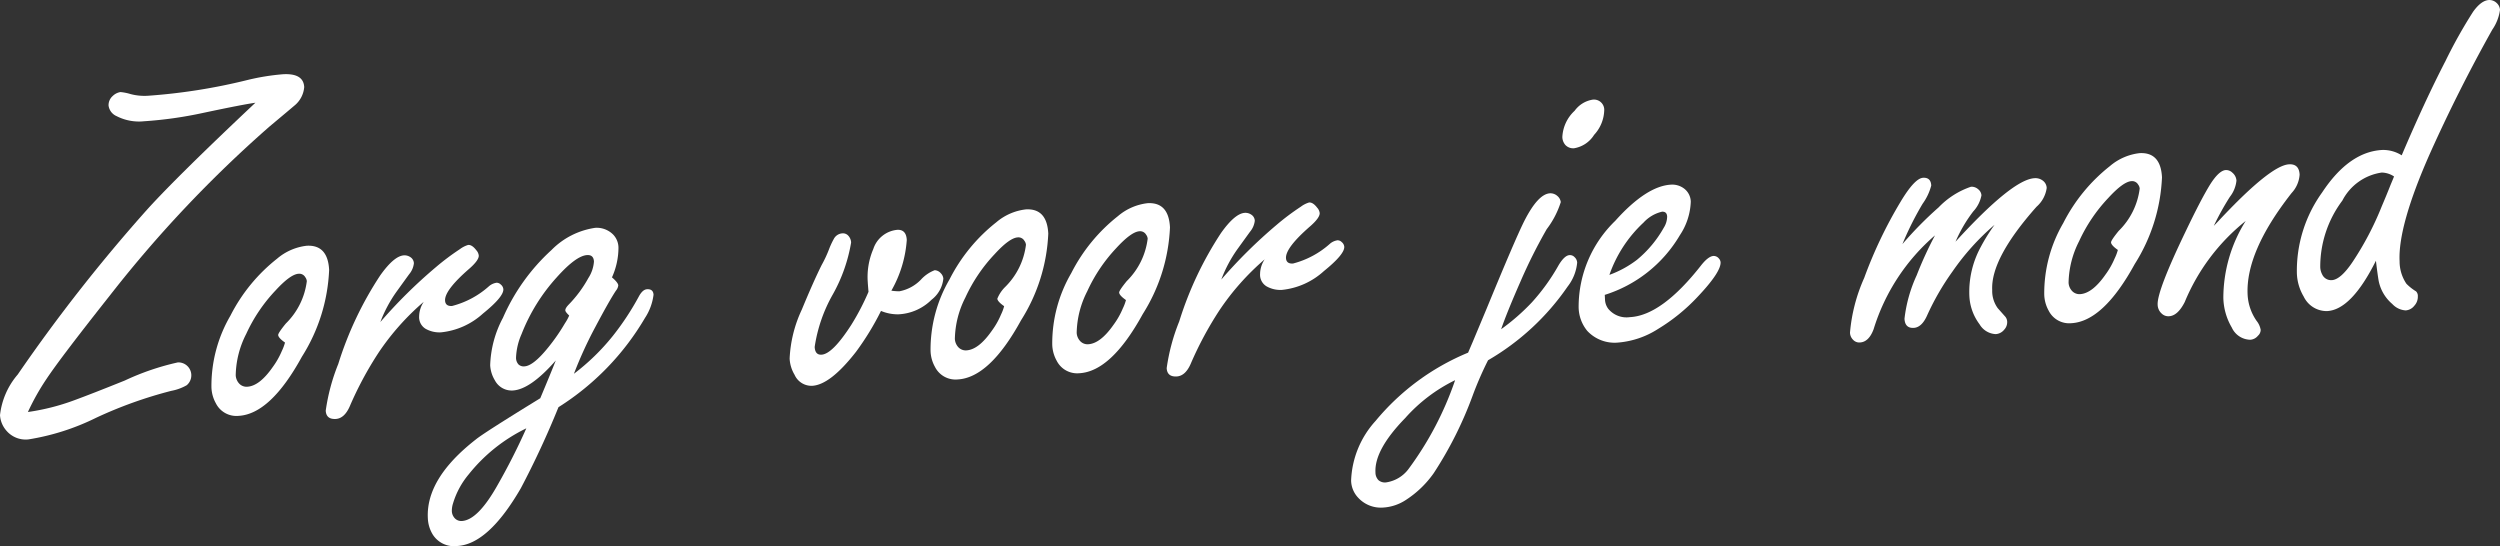 <svg xmlns="http://www.w3.org/2000/svg" width="161.195" height="35.212" viewBox="0 0 161.195 35.212"><rect x="0" y="0" width="161.195" height="35.212" fill="#333333" stroke="none"/><g transform="translate(0 0)"><path d="M1.8,26.565a14.349,14.349,0,0,0,2.978-.754q1.138-.417,3.267-1.275a16.438,16.438,0,0,1,3.422-1.169.834.834,0,0,1,.57,1.473,3.173,3.173,0,0,1-.992.361,27.665,27.665,0,0,0-4.834,1.73,15.267,15.267,0,0,1-4.372,1.4,1.629,1.629,0,0,1-1.4-.533A1.68,1.68,0,0,1,0,26.77a4.836,4.836,0,0,1,1.142-2.621A106.553,106.553,0,0,1,9.536,13.457q1.948-2.141,6.932-6.833-.872.124-3.4.662a25.873,25.873,0,0,1-3.784.533,3.164,3.164,0,0,1-1.772-.334A.861.861,0,0,1,7,6.808a.785.785,0,0,1,.267-.618.918.918,0,0,1,.5-.254,3.226,3.226,0,0,1,.653.13,3.515,3.515,0,0,0,1.166.105A37.579,37.579,0,0,0,15.93,5.165a14.578,14.578,0,0,1,2.334-.379q1.305-.066,1.351.829a1.718,1.718,0,0,1-.651,1.21q-.161.14-1.59,1.336A79.351,79.351,0,0,0,7.086,19.05Q3.923,23.044,3,24.431A15.219,15.219,0,0,0,1.8,26.565Z" fill="#fff"/><path d="M19.783,15.845q1.356-.069,1.439,1.559A11.334,11.334,0,0,1,19.466,23q-2.034,3.713-4.1,3.815A1.479,1.479,0,0,1,13.917,26a2.238,2.238,0,0,1-.284-1.046,8.98,8.98,0,0,1,1.224-4.6,11.038,11.038,0,0,1,3.013-3.678A3.559,3.559,0,0,1,19.783,15.845Zm-1.406,6.242c-.287-.2-.434-.365-.44-.484q-.008-.13.493-.743a4.62,4.62,0,0,0,1.353-2.73.493.493,0,0,0-.1-.257.441.441,0,0,0-.426-.222q-.529.027-1.5,1.087a10.3,10.3,0,0,0-1.88,2.789,6.063,6.063,0,0,0-.678,2.662.838.838,0,0,0,.173.483.649.649,0,0,0,.561.264q.794-.039,1.643-1.257a5.1,5.1,0,0,0,.594-1.043A3.14,3.14,0,0,0,18.377,22.087Z" fill="#fff"/><path d="M24.524,20.764a31.975,31.975,0,0,1,3.568-3.527,15.814,15.814,0,0,1,1.563-1.174,1.717,1.717,0,0,1,.534-.271c.166-.009.336.1.514.333a.618.618,0,0,1,.167.351q.015.294-.588.83-1.619,1.4-1.585,2.072c.013.249.161.367.447.352a5.688,5.688,0,0,0,2.39-1.28.977.977,0,0,1,.485-.22.382.382,0,0,1,.271.117.435.435,0,0,1,.165.3q.025.488-1.313,1.569a4.716,4.716,0,0,1-2.707,1.213,1.816,1.816,0,0,1-.988-.226.873.873,0,0,1-.422-.8,1.74,1.74,0,0,1,.3-.945,16.164,16.164,0,0,0-2.917,3.282,22.645,22.645,0,0,0-1.863,3.474q-.342.768-.9.8c-.408.021-.623-.158-.642-.538a12.768,12.768,0,0,1,.809-3.012,22.523,22.523,0,0,1,2.7-5.7q.9-1.271,1.541-1.3a.67.67,0,0,1,.4.111.489.489,0,0,1,.234.4,1.314,1.314,0,0,1-.3.7q-.063.084-.821,1.135A8.611,8.611,0,0,0,24.524,20.764Z" fill="#fff"/><path d="M37.006,24.1a14.176,14.176,0,0,0,2.512-2.445A17.4,17.4,0,0,0,41.2,19.1q.241-.437.524-.451c.265-.013.4.106.415.355a3.511,3.511,0,0,1-.554,1.5,16.919,16.919,0,0,1-5.576,5.751,56.881,56.881,0,0,1-2.422,5.216q-2.1,3.633-4.119,3.735a1.619,1.619,0,0,1-1.563-.737,2.179,2.179,0,0,1-.319-1.062q-.129-2.557,3.093-5.07.509-.42,4.157-2.66.651-1.551,1-2.434-1.646,1.88-2.785,1.936a1.225,1.225,0,0,1-1.145-.66,2.093,2.093,0,0,1-.3-.965,6.933,6.933,0,0,1,.823-3.062,12.888,12.888,0,0,1,3.128-4.369,4.957,4.957,0,0,1,2.829-1.434,1.5,1.5,0,0,1,1.131.417,1.228,1.228,0,0,1,.36.895,4.663,4.663,0,0,1-.419,1.883c.265.226.4.4.407.517a.639.639,0,0,1-.147.335q-.418.624-1.326,2.336A26.246,26.246,0,0,0,37.006,24.1Zm-3.07,3.518a10.712,10.712,0,0,0-3.712,2.964,5.287,5.287,0,0,0-1.015,1.88,1.548,1.548,0,0,0-.075.493.694.694,0,0,0,.118.37.577.577,0,0,0,.526.268q1.027-.054,2.288-2.288A41.145,41.145,0,0,0,33.936,27.619ZM36.7,20.345c-.163-.155-.246-.265-.249-.331-.005-.1.072-.226.229-.386a7.836,7.836,0,0,0,1.256-1.7,2.253,2.253,0,0,0,.361-1.064c-.015-.292-.16-.432-.435-.417q-.712.034-1.967,1.438a11.848,11.848,0,0,0-2.266,3.657,4.132,4.132,0,0,0-.356,1.52.636.636,0,0,0,.156.433.483.483,0,0,0,.387.127q.579-.03,1.56-1.255a12.265,12.265,0,0,0,1.051-1.523A2.842,2.842,0,0,0,36.7,20.345Z" fill="#fff"/><path d="M56.805,20.048A17.58,17.58,0,0,1,55.2,22.676q-1.665,2.141-2.838,2.2a1.192,1.192,0,0,1-1.13-.711,2.247,2.247,0,0,1-.318-1.044,8.284,8.284,0,0,1,.785-3.158q.753-1.82,1.279-2.874a7.782,7.782,0,0,0,.465-.988,5.011,5.011,0,0,1,.314-.684.668.668,0,0,1,.577-.372.459.459,0,0,1,.356.145.686.686,0,0,1,.188.448A10.281,10.281,0,0,1,53.7,18.98a9.729,9.729,0,0,0-1.171,3.389c.018.349.163.515.439.5q.709-.036,1.924-1.927A15.554,15.554,0,0,0,56,18.815c-.024-.27-.041-.477-.048-.618a4.56,4.56,0,0,1,.357-2.141,1.8,1.8,0,0,1,1.545-1.237q.578-.029.613.654a7.647,7.647,0,0,1-.994,3.268A3.075,3.075,0,0,0,58,18.78a2.6,2.6,0,0,0,1.387-.757,2.3,2.3,0,0,1,.88-.6.548.548,0,0,1,.391.192.559.559,0,0,1,.167.352,1.962,1.962,0,0,1-.76,1.359,3.239,3.239,0,0,1-2.139.941A2.779,2.779,0,0,1,56.805,20.048Z" fill="#fff"/><path d="M66.152,13.5q1.356-.069,1.439,1.559a11.342,11.342,0,0,1-1.756,5.592q-2.034,3.713-4.1,3.816a1.483,1.483,0,0,1-1.45-.81A2.238,2.238,0,0,1,60,22.613a8.977,8.977,0,0,1,1.225-4.6,11.042,11.042,0,0,1,3.012-3.679A3.565,3.565,0,0,1,66.152,13.5Zm-1.407,6.242c-.286-.2-.433-.365-.439-.483a2.208,2.208,0,0,1,.493-.744,4.62,4.62,0,0,0,1.353-2.73.489.489,0,0,0-.1-.257.442.442,0,0,0-.425-.222q-.531.027-1.5,1.087a10.327,10.327,0,0,0-1.881,2.789,6.091,6.091,0,0,0-.678,2.663.844.844,0,0,0,.173.482.656.656,0,0,0,.563.265q.792-.041,1.641-1.258a4.984,4.984,0,0,0,.594-1.043A3.005,3.005,0,0,0,64.745,19.744Z" fill="#fff"/><path d="M74,13.1q1.356-.069,1.438,1.56a11.348,11.348,0,0,1-1.756,5.592q-2.034,3.709-4.1,3.814a1.481,1.481,0,0,1-1.45-.808,2.253,2.253,0,0,1-.285-1.046,8.992,8.992,0,0,1,1.225-4.6,11.054,11.054,0,0,1,3.013-3.679A3.574,3.574,0,0,1,74,13.1ZM72.6,19.347c-.287-.2-.433-.365-.439-.483q-.007-.13.493-.743A4.63,4.63,0,0,0,74,15.39a.486.486,0,0,0-.1-.256.443.443,0,0,0-.427-.223q-.528.029-1.5,1.088A10.294,10.294,0,0,0,70.1,18.788a6.087,6.087,0,0,0-.677,2.662.82.82,0,0,0,.173.481.647.647,0,0,0,.561.266q.793-.039,1.643-1.258a5,5,0,0,0,.593-1.043A2.974,2.974,0,0,0,72.6,19.347Z" fill="#fff"/><path d="M78.746,18.024A32.031,32.031,0,0,1,82.312,14.5a15.649,15.649,0,0,1,1.565-1.174,1.668,1.668,0,0,1,.533-.271c.166-.009.337.1.515.333a.62.62,0,0,1,.166.35c.009.195-.185.473-.588.83q-1.617,1.4-1.585,2.073c.012.249.161.367.448.352a5.712,5.712,0,0,0,2.39-1.28.958.958,0,0,1,.484-.22.379.379,0,0,1,.272.117.437.437,0,0,1,.164.3q.024.488-1.313,1.568a4.716,4.716,0,0,1-2.706,1.214,1.81,1.81,0,0,1-.989-.227.87.87,0,0,1-.421-.8,1.733,1.733,0,0,1,.3-.946,16.2,16.2,0,0,0-2.917,3.283,22.664,22.664,0,0,0-1.863,3.472q-.342.77-.9.8c-.407.021-.622-.158-.641-.538a12.675,12.675,0,0,1,.809-3.013,22.49,22.49,0,0,1,2.695-5.7q.9-1.269,1.541-1.3a.67.67,0,0,1,.4.111.487.487,0,0,1,.235.4,1.328,1.328,0,0,1-.3.7c-.042.056-.314.434-.821,1.134A8.565,8.565,0,0,0,78.746,18.024Z" fill="#fff"/><path d="M94.66,22.739l.3-.7.9-2.151q1.846-4.488,2.417-5.625.89-1.759,1.667-1.8a.671.671,0,0,1,.472.173.611.611,0,0,1,.22.395,5.7,5.7,0,0,1-.907,1.745,33.659,33.659,0,0,0-1.672,3.333Q97.18,20.1,96.79,21.227a13.691,13.691,0,0,0,1.983-1.733,13.032,13.032,0,0,0,1.72-2.389c.254-.425.491-.645.712-.656a.406.406,0,0,1,.321.132.515.515,0,0,1,.167.35,2.948,2.948,0,0,1-.618,1.549,15.924,15.924,0,0,1-5.129,4.749,22.228,22.228,0,0,0-1,2.3,24.488,24.488,0,0,1-2.5,4.976,6.511,6.511,0,0,1-1.786,1.723,2.985,2.985,0,0,1-1.5.5,1.983,1.983,0,0,1-1.59-.639,1.657,1.657,0,0,1-.453-1.1,6.032,6.032,0,0,1,1.578-3.85A15.332,15.332,0,0,1,94.66,22.739Zm-.837,1.774A10.376,10.376,0,0,0,90.6,26.961Q88.615,29,88.687,30.453a.717.717,0,0,0,.193.506.634.634,0,0,0,.486.146,2.2,2.2,0,0,0,1.434-.84A20.985,20.985,0,0,0,93.823,24.513Zm8.831-18.081a.661.661,0,0,1,.782.712,2.425,2.425,0,0,1-.651,1.551,1.886,1.886,0,0,1-1.3.866.7.7,0,0,1-.541-.2.8.8,0,0,1-.207-.528,2.459,2.459,0,0,1,.792-1.69A1.778,1.778,0,0,1,102.654,6.432Z" fill="#fff"/><path d="M103.472,19.013l.015.293a1.06,1.06,0,0,0,.213.609,1.525,1.525,0,0,0,1.387.534q2.065-.1,4.619-3.368.452-.562.783-.578a.431.431,0,0,1,.339.162.412.412,0,0,1,.112.24q.033.634-1.478,2.23a11.964,11.964,0,0,1-2.548,2.071,5.61,5.61,0,0,1-2.573.881,2.411,2.411,0,0,1-1.994-.748,2.453,2.453,0,0,1-.56-1.572,7.71,7.71,0,0,1,2.356-5.523q2.025-2.259,3.612-2.339a1.267,1.267,0,0,1,.789.222,1.091,1.091,0,0,1,.474.875,4.146,4.146,0,0,1-.7,2.158A8.616,8.616,0,0,1,103.472,19.013Zm.3-1.29a6.7,6.7,0,0,0,1.775-.97,7.318,7.318,0,0,0,1.735-2.08,1.356,1.356,0,0,0,.212-.712c-.011-.218-.122-.322-.33-.311a2.337,2.337,0,0,0-1.191.7A8.352,8.352,0,0,0,103.771,17.723Z" fill="#fff"/><path d="M122.664,15.74A23.722,23.722,0,0,1,125,13.369a5.2,5.2,0,0,1,2.088-1.329.641.641,0,0,1,.472.172.541.541,0,0,1,.2.382,2.093,2.093,0,0,1-.528,1.038,9.143,9.143,0,0,0-1.144,1.952q3.675-4.023,5.1-4.095a.779.779,0,0,1,.523.153.617.617,0,0,1,.256.477,1.962,1.962,0,0,1-.653,1.209q-2.961,3.334-2.86,5.369a1.881,1.881,0,0,0,.357,1.174l.458.516a.542.542,0,0,1,.151.367.706.706,0,0,1-.19.5.763.763,0,0,1-.549.289,1.274,1.274,0,0,1-1.042-.633,3.293,3.293,0,0,1-.661-1.893,6.058,6.058,0,0,1,.709-3.041,12.071,12.071,0,0,1,.919-1.482,15.76,15.76,0,0,0-2.713,3.011,16.548,16.548,0,0,0-1.647,2.857q-.343.753-.855.779c-.374.019-.573-.177-.593-.59a9.133,9.133,0,0,1,.786-2.8,24.3,24.3,0,0,1,1.18-2.574,13.019,13.019,0,0,0-3.955,6.044c-.205.555-.5.841-.884.861a.542.542,0,0,1-.441-.173.674.674,0,0,1-.2-.464,10.89,10.89,0,0,1,.915-3.523,28.521,28.521,0,0,1,2.339-4.9q.917-1.533,1.462-1.56c.33-.017.505.149.523.5a3.51,3.51,0,0,1-.554,1.172A19.881,19.881,0,0,0,122.664,15.74Z" fill="#fff"/><path d="M137.962,9.874q1.356-.069,1.439,1.559a11.334,11.334,0,0,1-1.757,5.592q-2.032,3.711-4.1,3.815a1.479,1.479,0,0,1-1.45-.809,2.25,2.25,0,0,1-.285-1.046,8.979,8.979,0,0,1,1.225-4.6,11.044,11.044,0,0,1,3.013-3.679A3.567,3.567,0,0,1,137.962,9.874Zm-1.407,6.242c-.287-.2-.433-.365-.439-.483q-.008-.131.492-.744a4.622,4.622,0,0,0,1.355-2.73.486.486,0,0,0-.1-.257.444.444,0,0,0-.427-.222q-.528.027-1.5,1.087a10.281,10.281,0,0,0-1.881,2.789,6.091,6.091,0,0,0-.677,2.663.825.825,0,0,0,.173.481.651.651,0,0,0,.561.266q.792-.041,1.643-1.258a5.075,5.075,0,0,0,.593-1.043A2.911,2.911,0,0,0,136.555,16.116Z" fill="#fff"/><path d="M142.742,14.562c.135-.136.267-.274.393-.411q3.287-3.5,4.461-3.556c.429-.023.656.2.679.668a1.922,1.922,0,0,1-.519,1.185q-2.976,3.791-2.834,6.561a3.233,3.233,0,0,0,.581,1.683,1.259,1.259,0,0,1,.261.575.511.511,0,0,1-.179.384.683.683,0,0,1-.5.255,1.338,1.338,0,0,1-1.184-.789,3.93,3.93,0,0,1-.544-1.915,9.34,9.34,0,0,1,1.441-4.955,13.08,13.08,0,0,0-3.93,5.226q-.452.89-1.014.917a.609.609,0,0,1-.472-.171.786.786,0,0,1-.261-.575q-.045-.88,1.8-4.713.99-2.071,1.572-3.017c.388-.617.73-.936,1.028-.95a.584.584,0,0,1,.423.175.715.715,0,0,1,.258.509,2.042,2.042,0,0,1-.428,1.05A17.552,17.552,0,0,0,142.742,14.562Z" fill="#fff"/><path d="M154.857,10.015q1.482-3.486,2.825-6.085a31.535,31.535,0,0,1,1.78-3.175c.35-.487.692-.738,1.023-.754a.673.673,0,0,1,.489.187.655.655,0,0,1,.221.446,2.918,2.918,0,0,1-.5,1.283q-2.2,3.933-4.006,7.957-2.082,4.694-1.968,6.973a2.586,2.586,0,0,0,.439,1.448,3.225,3.225,0,0,0,.621.491.413.413,0,0,1,.116.32.845.845,0,0,1-.227.608.774.774,0,0,1-.557.3,1.282,1.282,0,0,1-.865-.415,2.633,2.633,0,0,1-.87-1.458q-.067-.354-.183-1.329-1.581,3.167-3.151,3.246a1.639,1.639,0,0,1-1.506-.937,3.132,3.132,0,0,1-.44-1.5,8.646,8.646,0,0,1,1.626-5.209q1.741-2.635,3.889-2.743A2.237,2.237,0,0,1,154.857,10.015Zm-.494,1.364a1.477,1.477,0,0,0-.791-.253,3.4,3.4,0,0,0-2.543,1.81,7.1,7.1,0,0,0-1.424,4.3,1.077,1.077,0,0,0,.121.451.635.635,0,0,0,.617.377c.384-.019.835-.412,1.348-1.177a19.518,19.518,0,0,0,1.875-3.573q.3-.7.576-1.4l.132-.316Z" fill="#fff"/></g></svg>